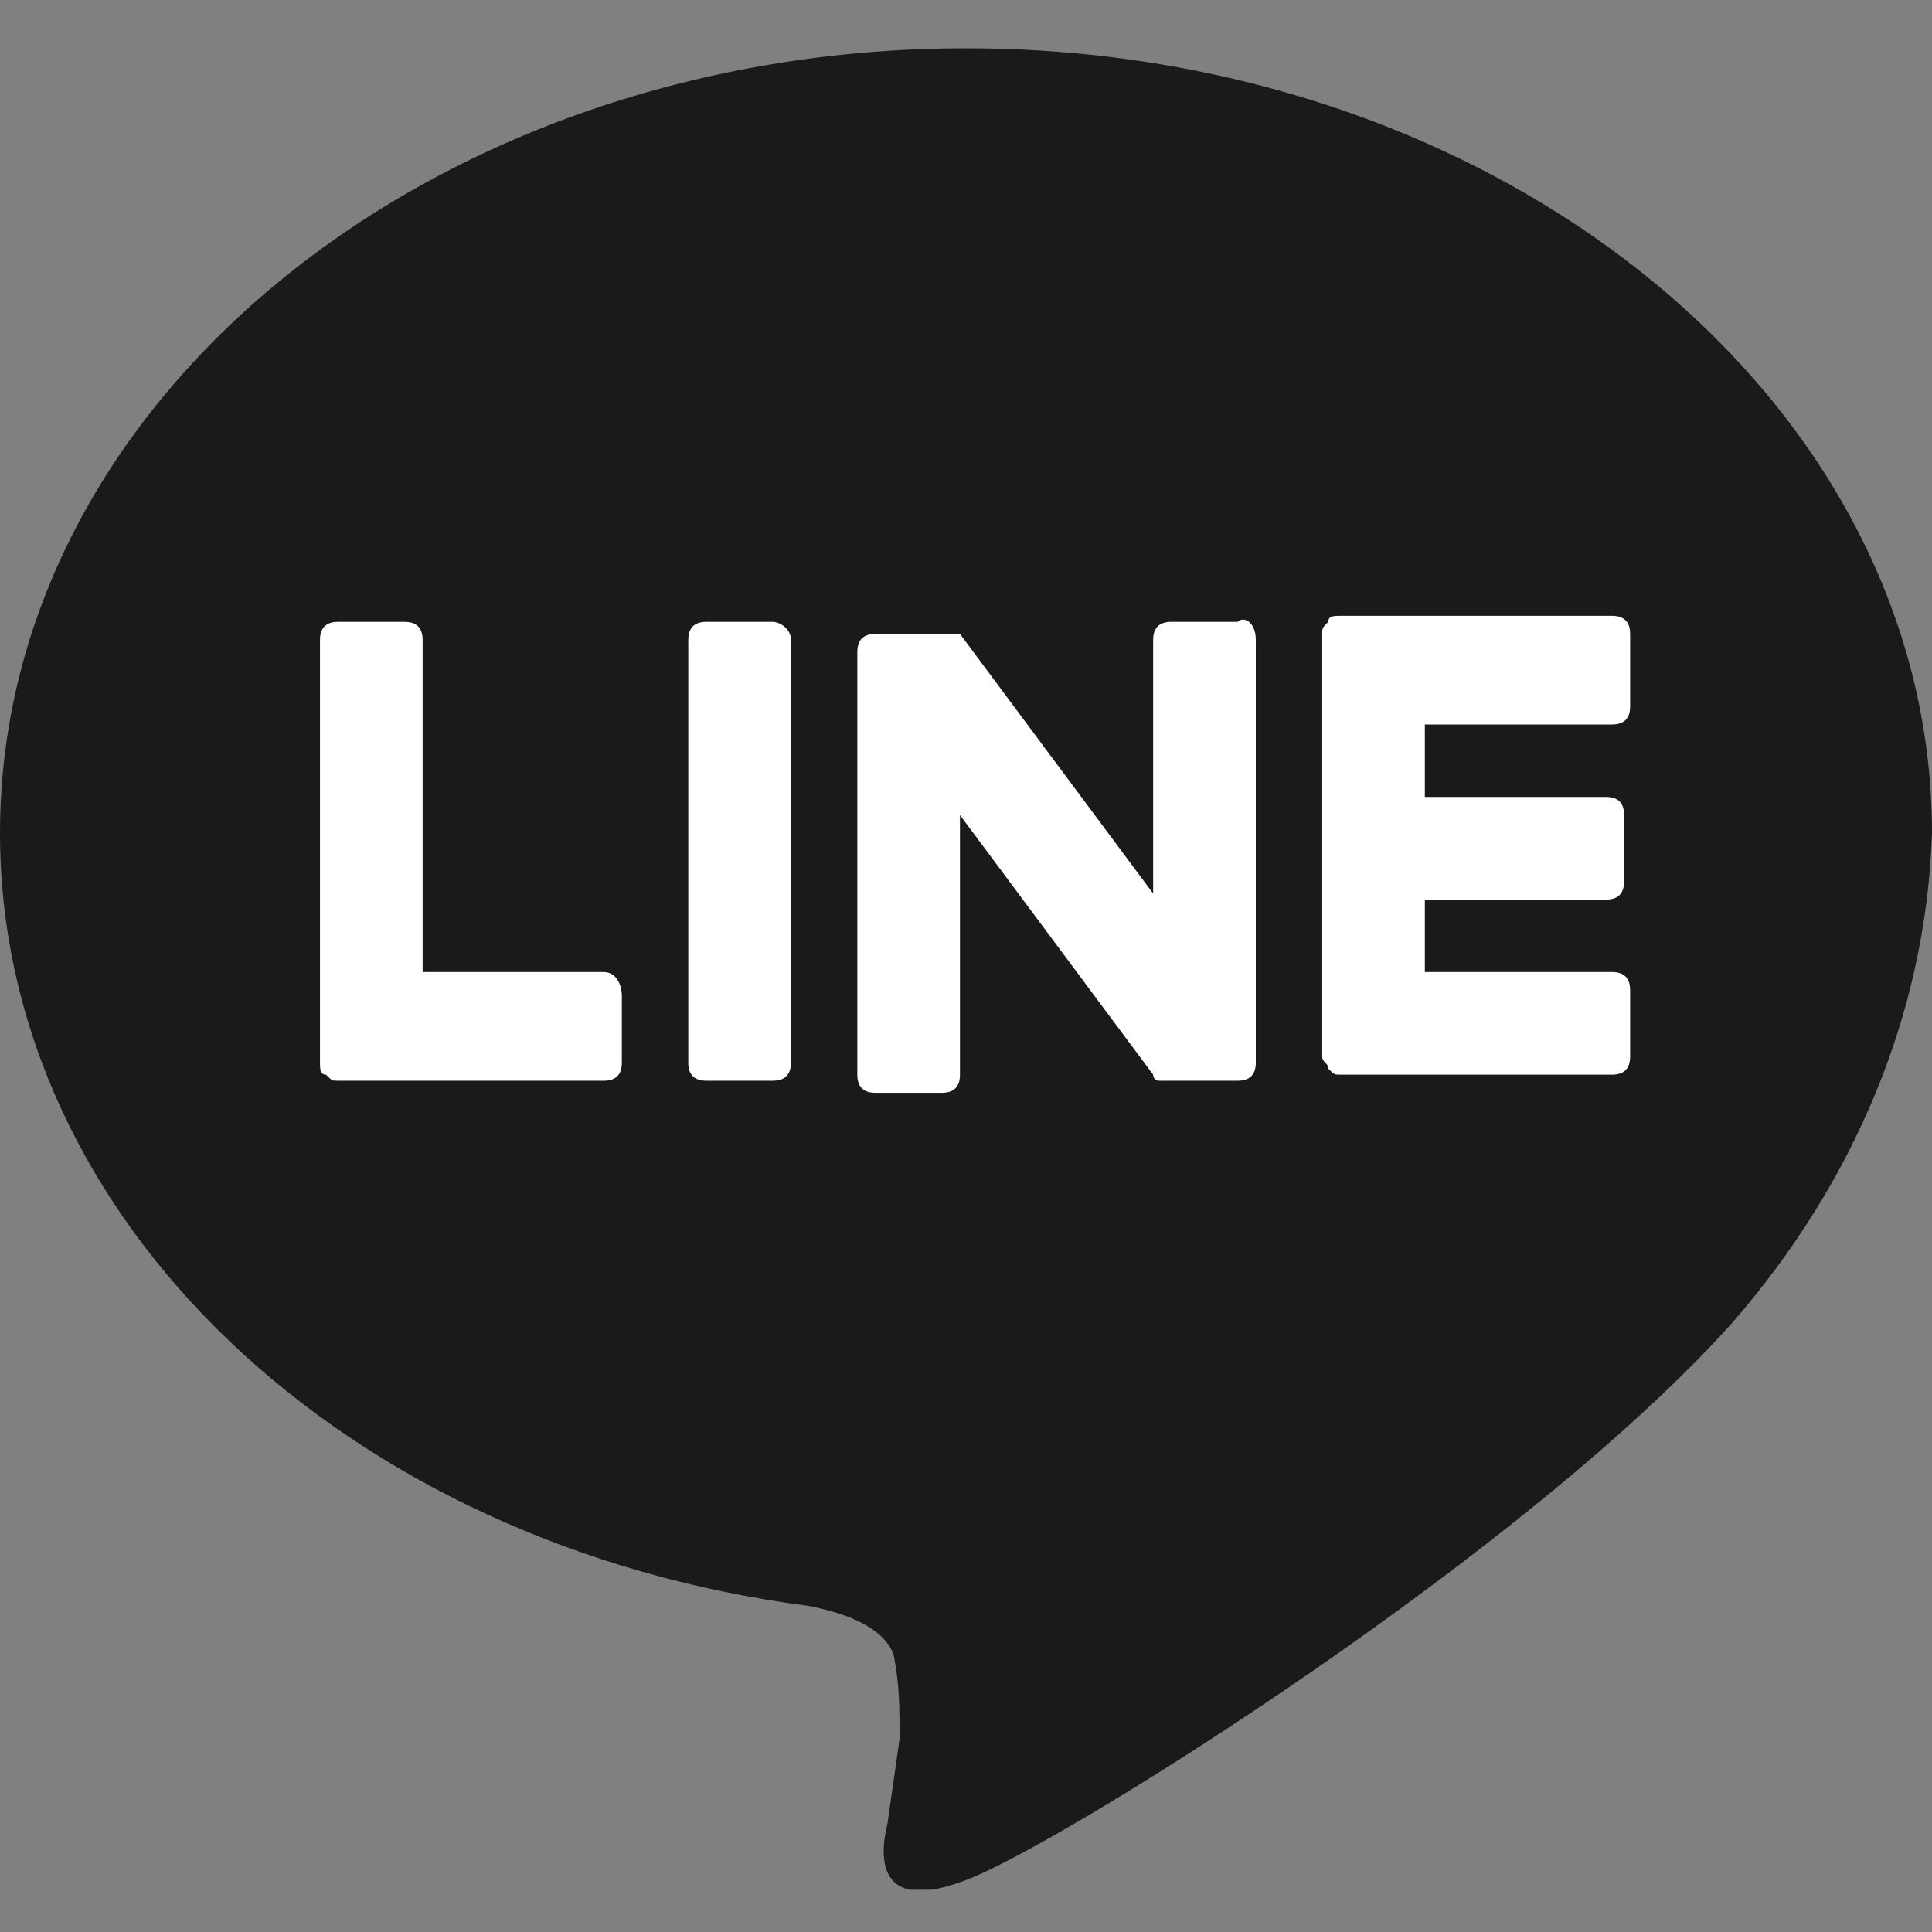 <?xml version="1.0" encoding="UTF-8" standalone="no"?>
<!-- Generator: Adobe Illustrator 23.0.1, SVG Export Plug-In . SVG Version: 6.00 Build 0)  -->
<svg id="レイヤー_1" style="enable-background:new 0 0 32 32" xmlns="http://www.w3.org/2000/svg" xml:space="preserve" viewBox="0 0 32 32" version="1.1" y="0px" x="0px" xmlns:xlink="http://www.w3.org/1999/xlink">
<rect x="0" y="0" width="32" height="32" fill="#808080" stroke="none"/>
<style type="text/css">
	.st0{clip-path:url(#SVGID_2_);}
	.st1{clip-path:url(#SVGID_4_);}
	.st2{fill:#1A1A1A;}
	.st3{fill:#FFFFFF;}
</style>
<title>FULL COLOR ICON</title>
	<g id="cnt">
		<g id="FULL_COLOR_ICON">
				<defs>
					<rect id="SVGID_1_" y=".8" width="32" height="30.5"/>
				</defs>
				<clipPath id="SVGID_2_">
					<use xlink:href="#SVGID_1_"/>
				</clipPath>
				<g class="st0">
					<defs>
						<rect id="SVGID_3_" y=".8" width="32" height="30.5"/>
					</defs>
					<clipPath id="SVGID_4_">
						<use xlink:href="#SVGID_3_"/>
					</clipPath>
					<g class="st1">
						<path class="st2" d="m32 13.8c0-7.2-7.2-13-16-13s-16 5.8-16 13c0 6.4 5.7 11.8 13.4 12.8 0.5 0.1 1.2 0.3 1.4 0.8 0.1 0.5 0.1 0.9 0.1 1.4l-0.2 1.4c-0.1 0.4-0.3 1.6 1.4 0.9s9.2-5.4 12.6-9.2c2-2.3 3.2-5.1 3.3-8.1"/>
						<path class="st3" d="m12.8 10.3h-1.1c-0.2 0-0.3 0.1-0.3 0.3v7c0 0.2 0.1 0.3 0.3 0.3h1.1c0.2 0 0.3-0.1 0.3-0.3v-7c0-0.2-0.2-0.3-0.3-0.3"/>
						<path class="st3" d="m20.5 10.3h-1.1c-0.2 0-0.3 0.1-0.3 0.3v4.2l-3.2-4.3h-1.4c-0.2 0-0.3 0.1-0.3 0.3v7c0 0.2 0.1 0.3 0.3 0.3h1.1c0.2 0 0.3-0.1 0.3-0.3v-4.3l3.2 4.3s0 0.1 0.1 0.1h1.3c0.2 0 0.3-0.1 0.3-0.3v-7c0-0.3-0.2-0.4-0.3-0.3"/>
						<path class="st3" d="m10 16.1h-3v-5.5c0-0.2-0.1-0.3-0.3-0.3h-1.1c-0.2 0-0.3 0.1-0.3 0.3v7c0 0.1 0 0.2 0.1 0.2 0.1 0.1 0.1 0.1 0.2 0.1h4.4c0.2 0 0.3-0.1 0.3-0.3v-1.1c0-0.2-0.1-0.4-0.3-0.4"/>
						<path class="st3" d="m26.7 12c0.2 0 0.3-0.1 0.3-0.3v-1.2c0-0.2-0.1-0.3-0.3-0.3h-4.5c-0.1 0-0.2 0-0.2 0.1-0.1 0.1-0.1 0.1-0.1 0.2v7c0 0.1 0.1 0.1 0.1 0.2 0.1 0.1 0.1 0.1 0.2 0.1h4.5c0.2 0 0.3-0.1 0.3-0.3v-1.1c0-0.2-0.1-0.3-0.3-0.3h-3.1v-1.2h3c0.2 0 0.3-0.1 0.3-0.3v-1.1c0-0.2-0.1-0.3-0.3-0.3h-3v-1.2h3.1z"/>
					</g>
				</g>
		</g>
	</g>
</svg>
